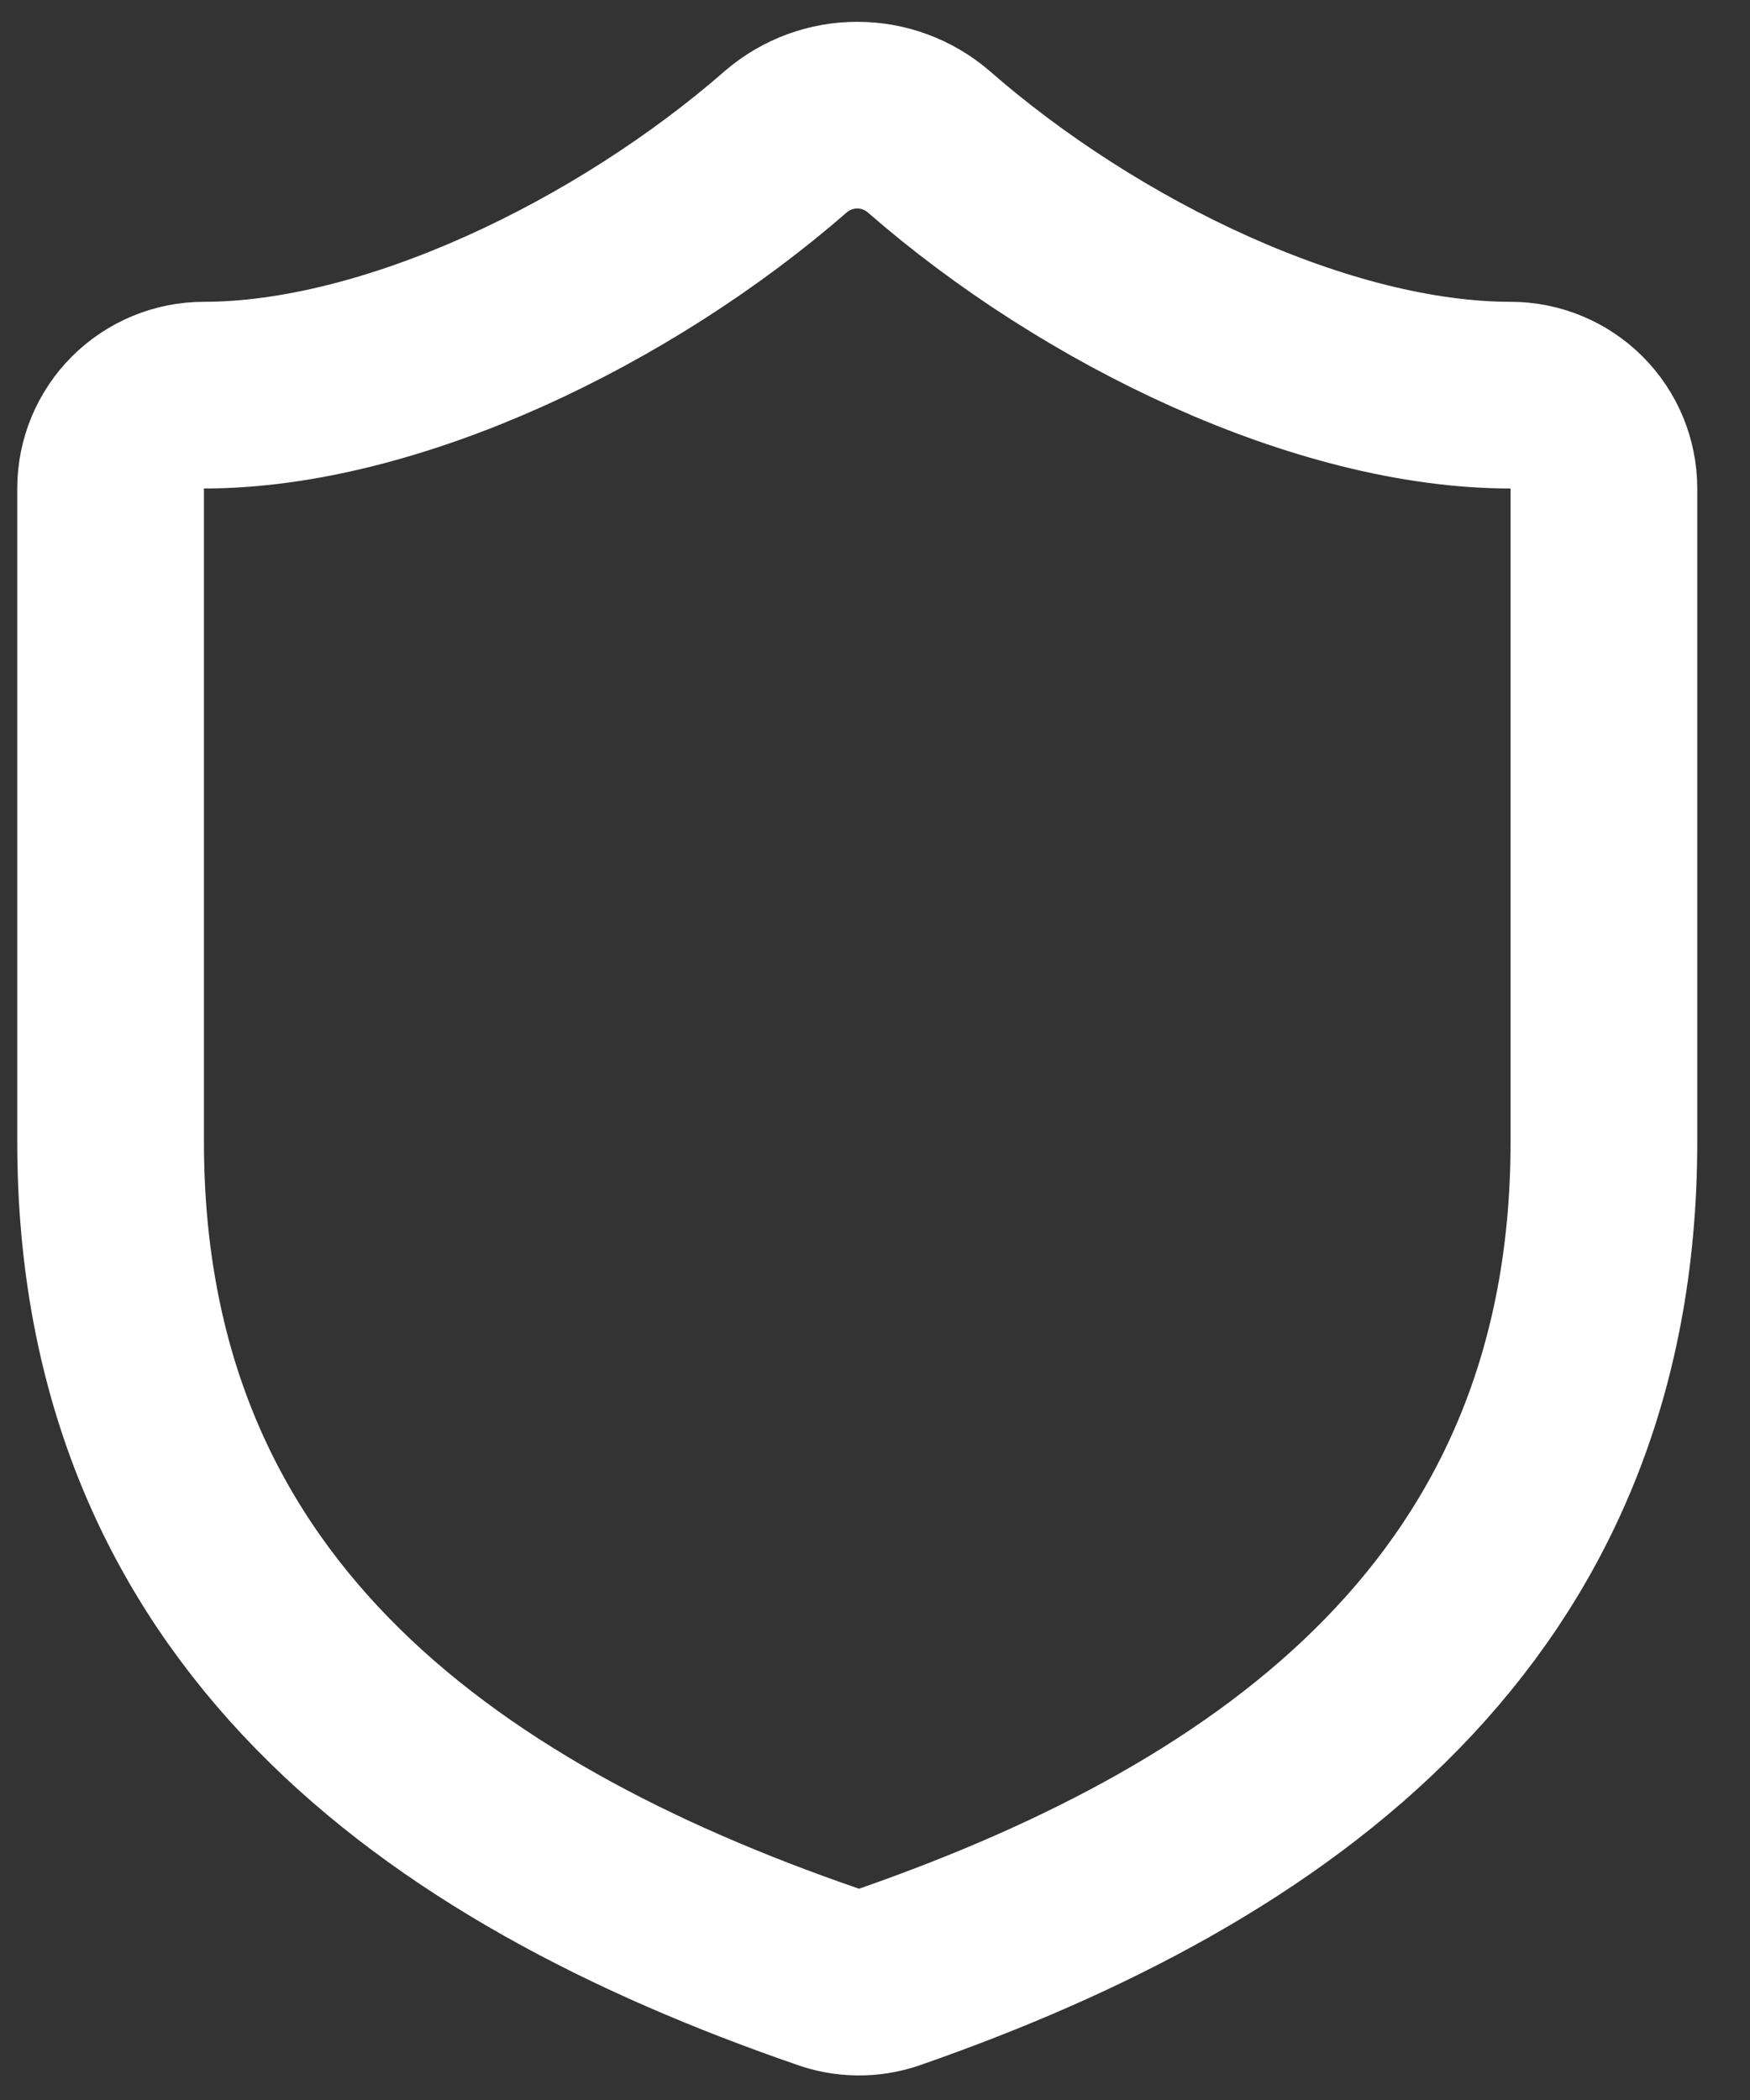 <svg width="25" height="30" viewBox="0 0 25 30" fill="none" xmlns="http://www.w3.org/2000/svg">
<rect x="0" y="0" width="25" height="30" fill="#333333" stroke="none"/>
<path d="M22.913 16.312C22.913 22.979 18.247 26.312 12.7 28.245C12.409 28.344 12.094 28.339 11.807 28.232C6.247 26.312 1.58 22.979 1.58 16.312V6.978C1.58 6.625 1.72 6.286 1.97 6.036C2.22 5.786 2.56 5.645 2.913 5.645C5.58 5.645 8.913 4.045 11.233 2.018C11.516 1.777 11.875 1.645 12.247 1.645C12.618 1.645 12.977 1.777 13.26 2.018C15.593 4.058 18.913 5.645 21.58 5.645C21.933 5.645 22.273 5.786 22.523 6.036C22.773 6.286 22.913 6.625 22.913 6.978V16.312Z" stroke="white" stroke-width="2.667" stroke-linecap="round" stroke-linejoin="round"/>
</svg>
